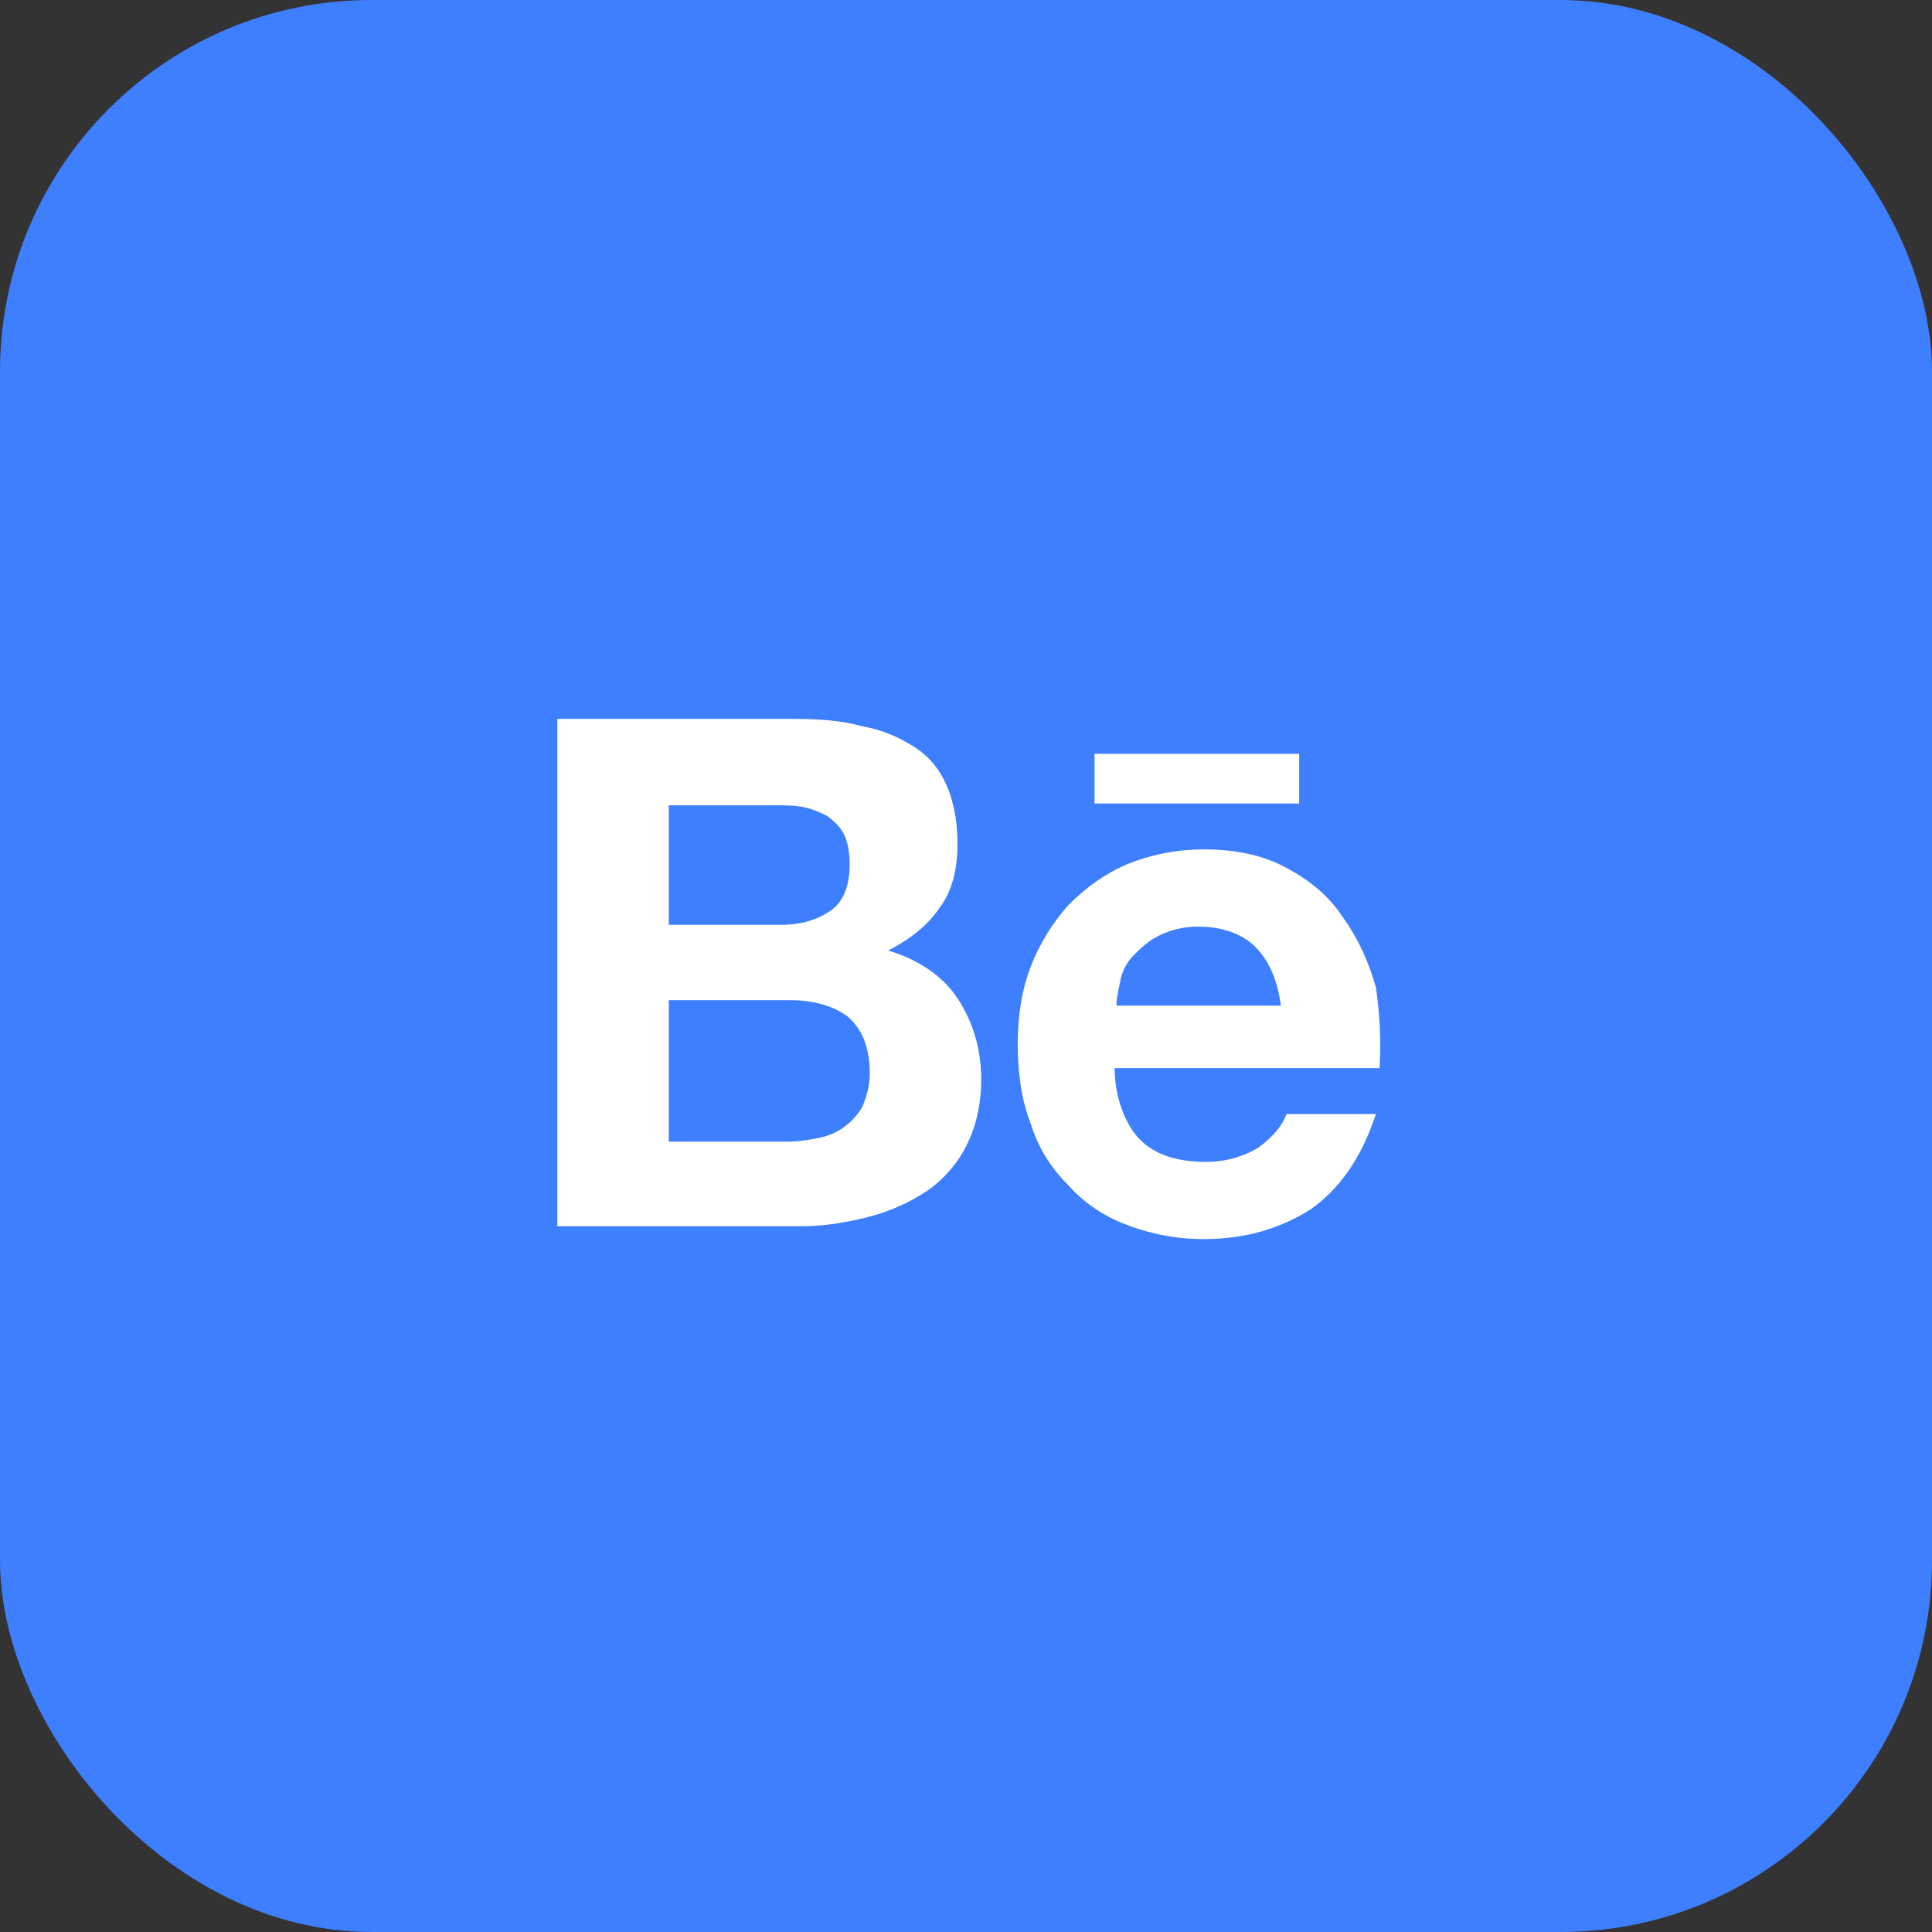 <?xml version="1.0" encoding="UTF-8"?> <svg xmlns="http://www.w3.org/2000/svg" width="52" height="52" viewBox="0 0 52 52" fill="none"><rect x="0" y="0" width="52" height="52" fill="#333333" stroke="none"/><rect width="52" height="52" rx="10" fill="#3E7FFF"></rect><path d="M21.443 19.35C22.082 19.35 22.673 19.4 23.213 19.548C23.754 19.647 24.197 19.845 24.59 20.092C24.984 20.339 25.279 20.686 25.475 21.131C25.672 21.576 25.771 22.121 25.771 22.714C25.771 23.407 25.623 24 25.279 24.445C24.984 24.891 24.492 25.286 23.902 25.583C24.738 25.831 25.377 26.276 25.771 26.869C26.164 27.463 26.41 28.205 26.41 29.046C26.41 29.739 26.262 30.332 26.016 30.827C25.771 31.322 25.377 31.767 24.934 32.064C24.453 32.382 23.921 32.616 23.361 32.756C22.771 32.905 22.181 33.004 21.591 33.004H15V19.35H21.443ZM21.049 24.89C21.59 24.89 22.033 24.742 22.377 24.495C22.721 24.248 22.869 23.802 22.869 23.258C22.869 22.961 22.819 22.664 22.721 22.467C22.623 22.269 22.475 22.12 22.279 21.972C22.078 21.86 21.863 21.776 21.639 21.725C21.393 21.675 21.148 21.675 20.852 21.675H18V24.891L21.049 24.89ZM21.197 30.728C21.492 30.728 21.787 30.678 22.033 30.629C22.279 30.579 22.525 30.481 22.721 30.332C22.921 30.187 23.089 30.002 23.213 29.788C23.311 29.541 23.41 29.244 23.41 28.898C23.41 28.205 23.213 27.71 22.82 27.364C22.426 27.067 21.885 26.919 21.246 26.919H18V30.729L21.197 30.728ZM30.689 30.678C31.082 31.074 31.672 31.272 32.459 31.272C33 31.272 33.492 31.124 33.885 30.877C34.279 30.58 34.525 30.283 34.623 29.986H37.033C36.639 31.173 36.049 32.014 35.263 32.558C34.475 33.053 33.541 33.35 32.41 33.35C31.686 33.352 30.969 33.218 30.295 32.954C29.689 32.727 29.148 32.353 28.721 31.866C28.264 31.411 27.927 30.85 27.738 30.233C27.492 29.59 27.393 28.898 27.393 28.106C27.393 27.364 27.492 26.672 27.738 26.028C27.975 25.408 28.325 24.838 28.771 24.346C29.213 23.901 29.754 23.506 30.344 23.258C31.001 22.994 31.702 22.86 32.41 22.862C33.246 22.862 33.984 23.011 34.623 23.357C35.263 23.703 35.754 24.099 36.147 24.693C36.541 25.237 36.837 25.88 37.033 26.573C37.131 27.265 37.18 27.958 37.131 28.749H30C30 29.541 30.295 30.283 30.689 30.679M33.787 25.485C33.443 25.139 32.902 24.941 32.262 24.941C31.887 24.935 31.516 25.02 31.18 25.188C30.885 25.337 30.689 25.535 30.492 25.733C30.311 25.924 30.191 26.165 30.148 26.425C30.098 26.673 30.049 26.87 30.049 27.068H34.475C34.377 26.326 34.131 25.832 33.787 25.485ZM29.459 20.29H34.967V21.626H29.46L29.459 20.29Z" fill="white"></path></svg> 